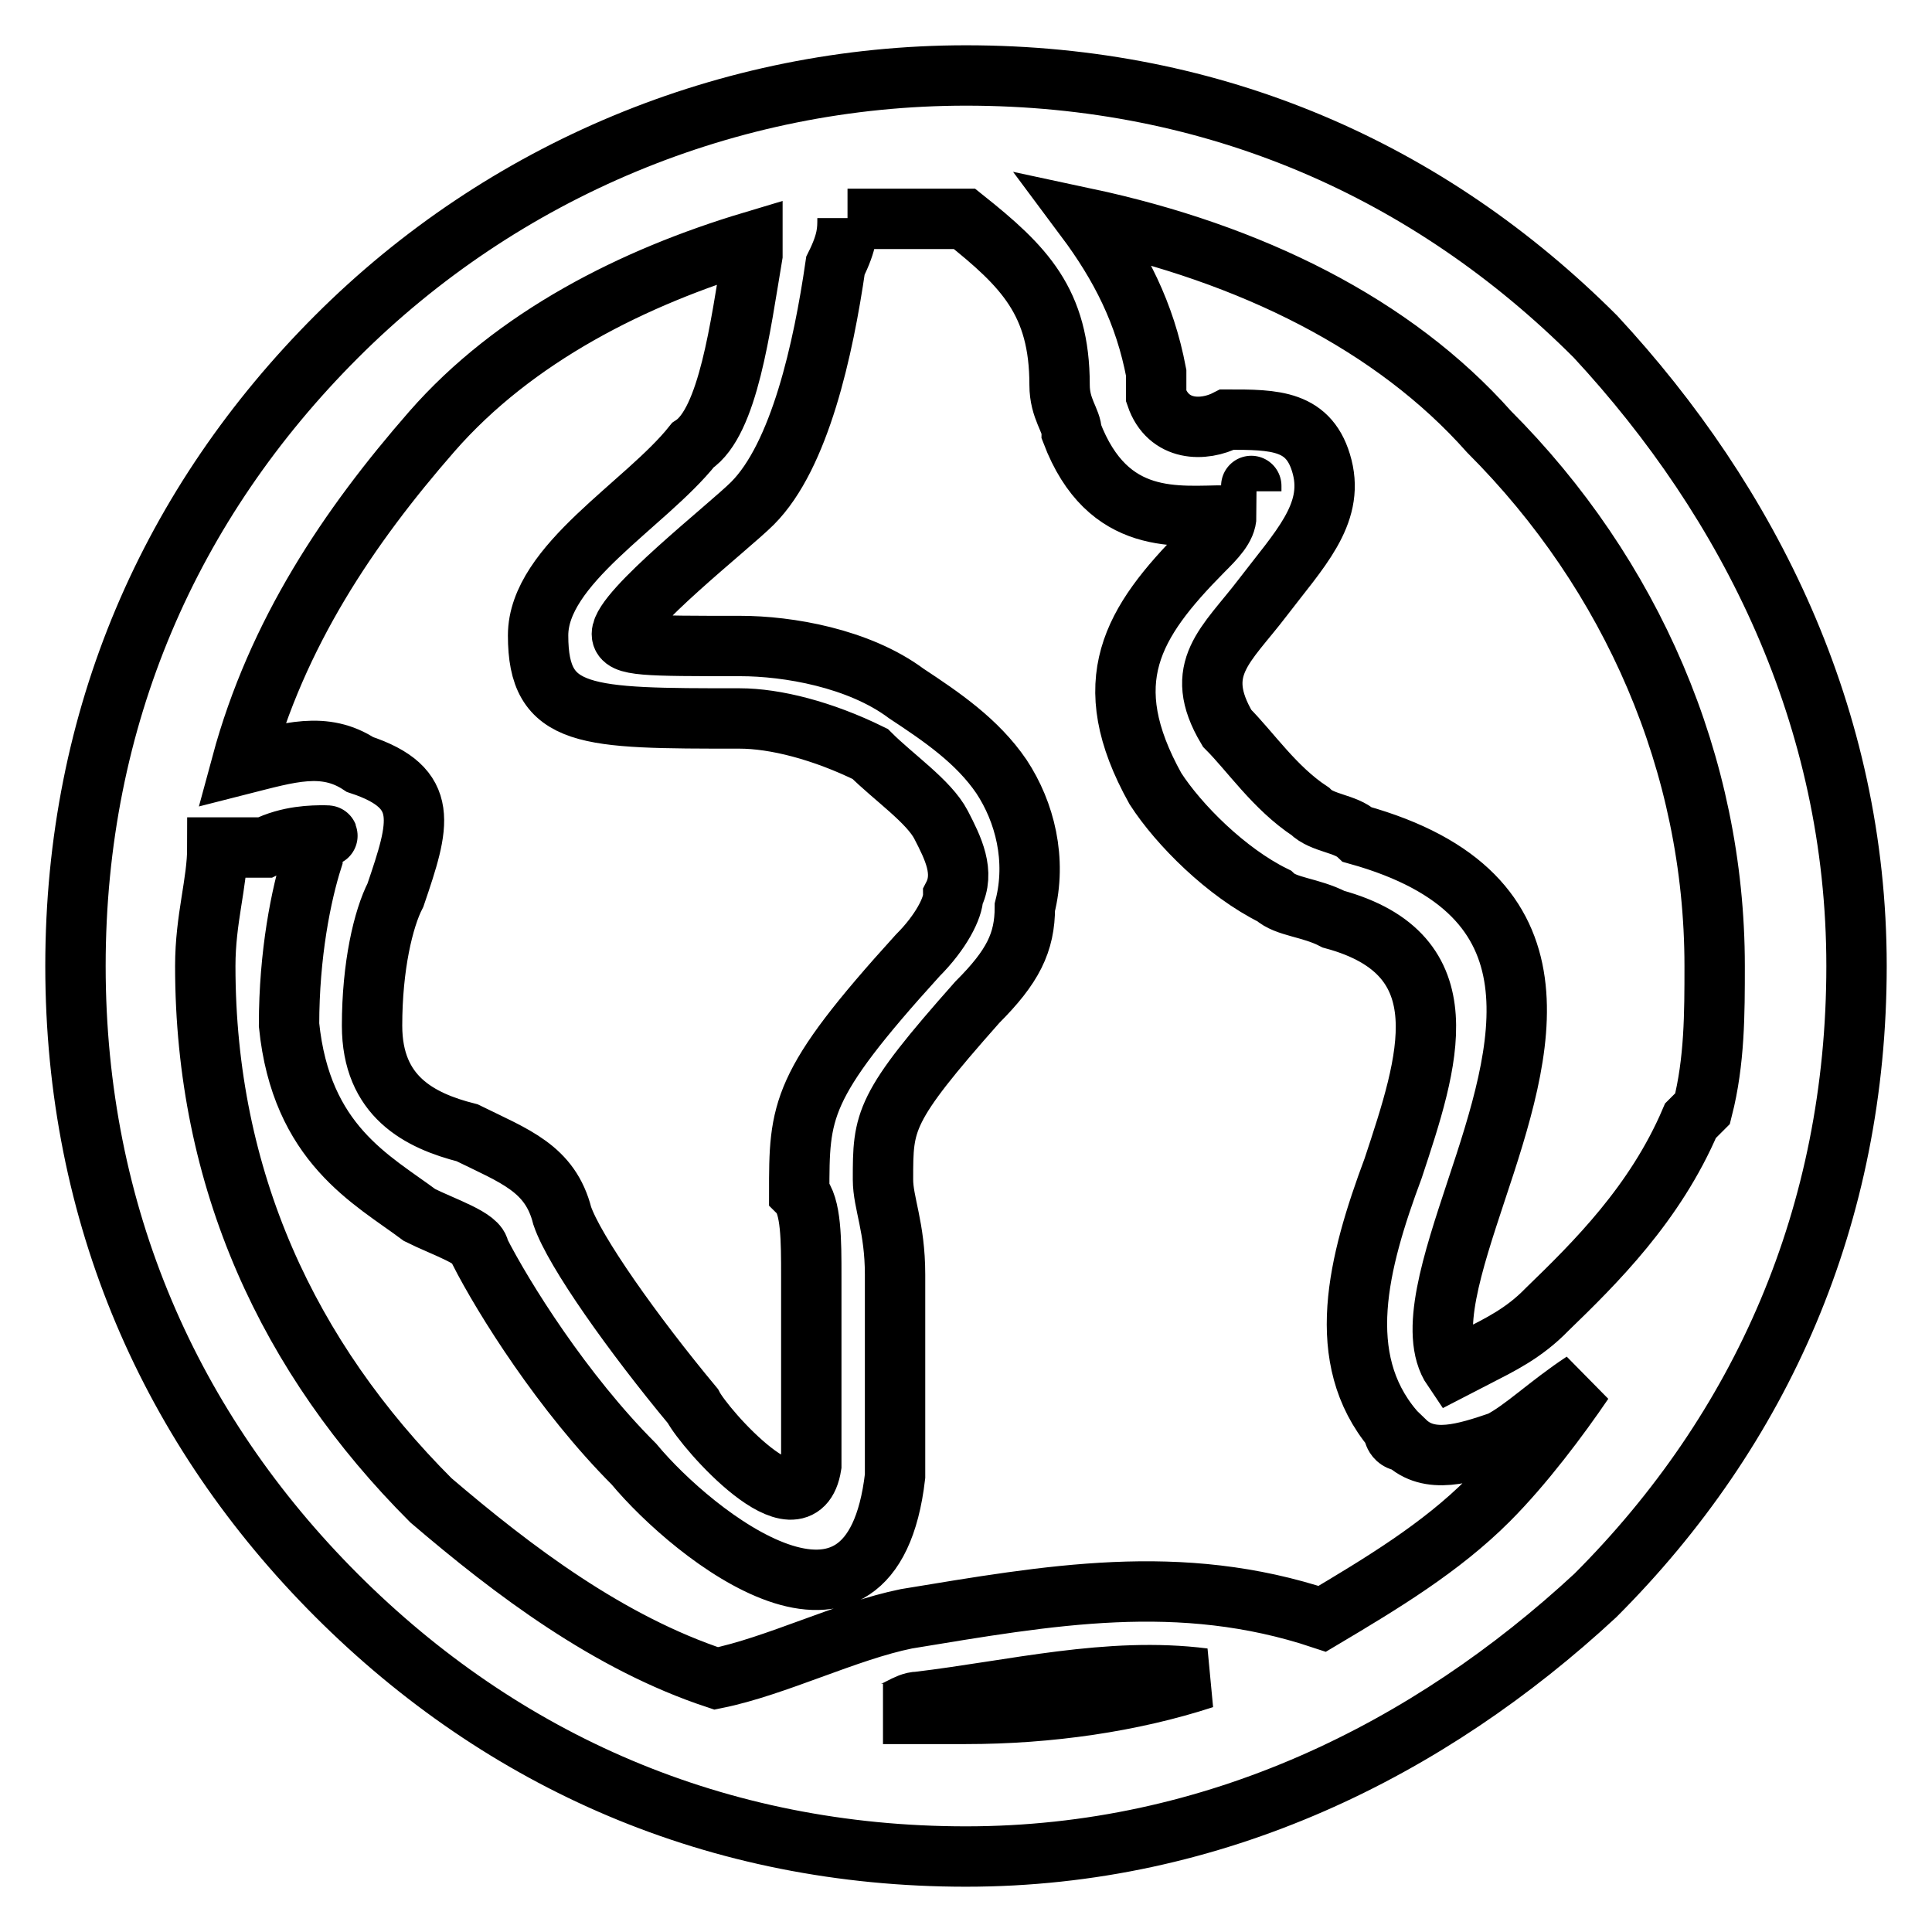 <?xml version="1.0" encoding="utf-8"?>
<!-- Svg Vector Icons : http://www.onlinewebfonts.com/icon -->
<!DOCTYPE svg PUBLIC "-//W3C//DTD SVG 1.1//EN" "http://www.w3.org/Graphics/SVG/1.1/DTD/svg11.dtd">
<svg version="1.1" xmlns="http://www.w3.org/2000/svg" xmlns:xlink="http://www.w3.org/1999/xlink" x="0px" y="0px" viewBox="0 0 256 256" enable-background="new 0 0 256 256" xml:space="preserve">
<g> <path stroke-width="8" fill-opacity="0" stroke="#000000"  d="M128,10c33,0,61.4,12.6,83.4,34.6C231.8,66.6,246,95,246,128s-12.6,61.4-34.6,83.4 C189.4,231.8,161,246,128,246s-61.4-12.6-83.4-34.6S10,161,10,128s12.6-61.4,34.6-83.4S96.5,10,128,10z M112.3,28.9 c0,1.6,0,3.1-1.6,6.3c-1.6,11-4.7,25.2-11,31.5c-3.1,3.1-17.3,14.2-17.3,17.3c0,1.6,3.1,1.6,15.7,1.6c6.3,0,15.7,1.6,22,6.3 c4.7,3.1,9.4,6.3,12.6,11c3.1,4.7,4.7,11,3.1,17.3c0,4.7-1.6,7.9-6.3,12.6C117,146.9,117,148.5,117,156.3c0,3.1,1.6,6.3,1.6,12.6 v26.7c-3.1,26.7-26.7,7.9-34.6-1.6c-9.4-9.4-17.3-22-20.5-28.3c0-1.6-4.7-3.1-7.9-4.7c-6.3-4.7-15.7-9.4-17.3-25.2 c0-9.4,1.6-17.3,3.1-22c0-3.1,3.1-3.1,1.6-3.1s-4.7,0-7.9,1.6h-6.3c0,4.7-1.6,9.4-1.6,15.7c0,28.3,11,51.9,29.9,70.8 c11,9.4,23.6,18.9,37.8,23.6c7.9-1.6,17.3-6.3,25.2-7.9c18.9-3.1,36.2-6.3,55.1,0c7.9-4.7,15.7-9.4,22-15.7 c4.7-4.7,9.4-11,12.6-15.7c-4.7,3.1-7.9,6.3-11,7.9c-4.7,1.6-9.4,3.1-12.6,0c-1.6,0-1.6-1.6-1.6-1.6c-7.9-9.4-4.7-22,0-34.6 c4.7-14.2,9.4-28.3-7.9-33c-3.1-1.6-6.3-1.6-7.9-3.1c-6.3-3.1-12.6-9.4-15.7-14.2c-7.9-14.2-3.1-22,6.3-31.5 c1.6-1.6,3.1-3.1,3.1-4.7c-6.3,0-15.7,1.6-20.5-11c0-1.6-1.6-3.1-1.6-6.3c0-11-4.7-15.7-12.6-22H112.3L112.3,28.9z M32,101.3 c6.3-1.6,11-3.1,15.7,0c9.4,3.1,7.9,7.9,4.7,17.3c-1.6,3.1-3.1,9.4-3.1,17.3c0,9.4,6.3,12.6,12.6,14.2c6.3,3.1,11,4.7,12.6,11 c1.6,4.7,9.4,15.7,17.3,25.2c1.6,3.1,14.2,17.3,15.7,7.9v-15.7v-9.4c0-4.7,0-9.4-1.6-11c0-11,0-14.2,15.7-31.5 c3.1-3.1,4.7-6.3,4.7-7.9c1.6-3.1,0-6.3-1.6-9.4c-1.6-3.1-6.3-6.3-9.4-9.4c-6.3-3.1-12.6-4.7-17.3-4.7c-20.5,0-26.7,0-26.7-11 c0-9.4,14.2-17.3,20.5-25.2c4.7-3.1,6.3-15.7,7.9-25.2V32c-15.7,4.7-31.5,12.6-42.5,25.2C46.2,69.8,36.7,83.9,32,101.3L32,101.3z  M159.5,222.4c-12.6-1.6-25.2,1.6-37.8,3.1c-1.6,0-3.1,1.6-4.7,1.6h11C139,227.1,150,225.5,159.5,222.4z M224,148.5l1.6-1.6 c1.6-6.3,1.6-12.6,1.6-18.9c0-26.7-11-51.9-29.9-70.8c-12.6-14.2-31.5-23.6-53.5-28.3c4.7,6.3,7.9,12.6,9.4,20.5v3.1 c1.6,4.7,6.3,4.7,9.4,3.1c6.3,0,11,0,12.6,6.3s-3.1,11-7.9,17.3s-9.4,9.4-4.7,17.3c3.1,3.1,6.3,7.9,11,11c1.6,1.6,4.7,1.6,6.3,3.1 c28.3,7.9,22,28.3,15.7,47.2c-3.1,9.4-6.3,18.9-3.1,23.6l3.1-1.6c3.1-1.6,6.3-3.1,9.4-6.3C211.4,167.3,219.3,159.5,224,148.5 L224,148.5z M165.8,65.1C165.8,63.5,165.8,65.1,165.8,65.1z"/></g>
</svg>